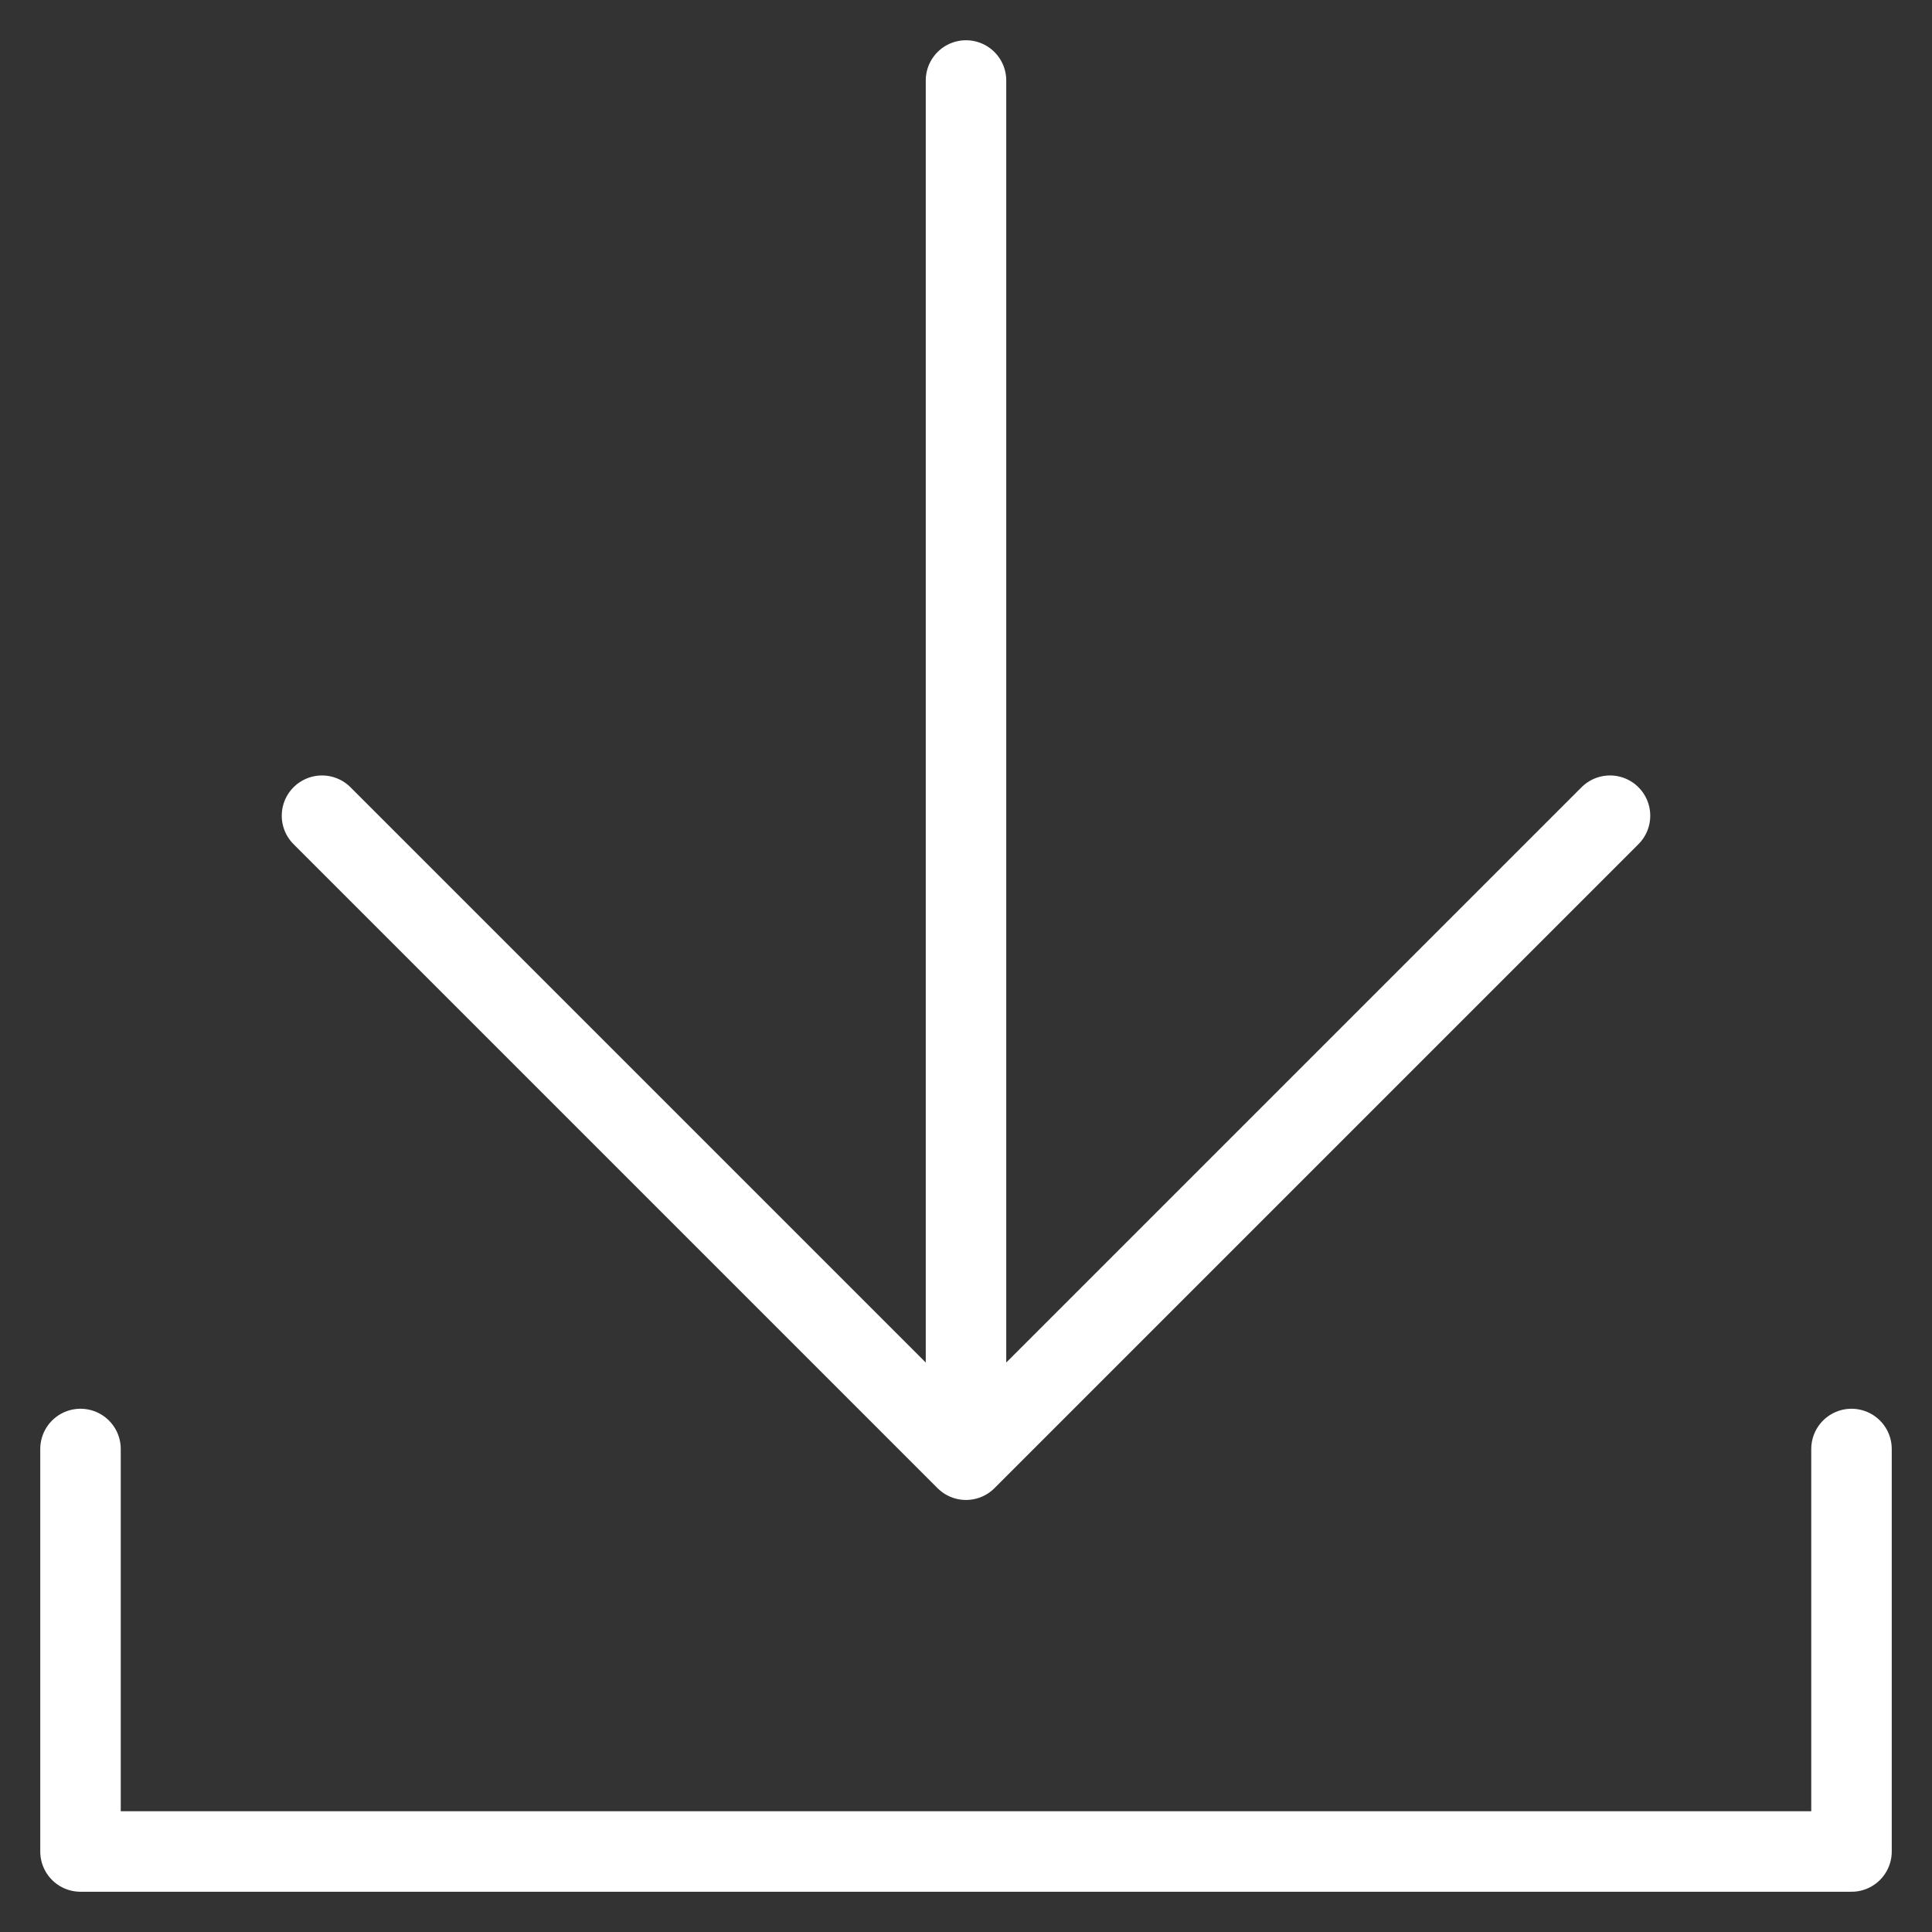 <svg width="24" height="24" viewBox="0 0 24 24" fill="none" xmlns="http://www.w3.org/2000/svg">
<rect x="0" y="0" width="24" height="24" fill="#333333" stroke="none"/>
<path d="M12 18.133V1M12 18.133L4 10.133M12 18.133L20 10.133" stroke="white" stroke-linecap="round" stroke-linejoin="round"/>
<path d="M1 18V23H23V18" stroke="white" stroke-linecap="round" stroke-linejoin="round"/>
</svg>
